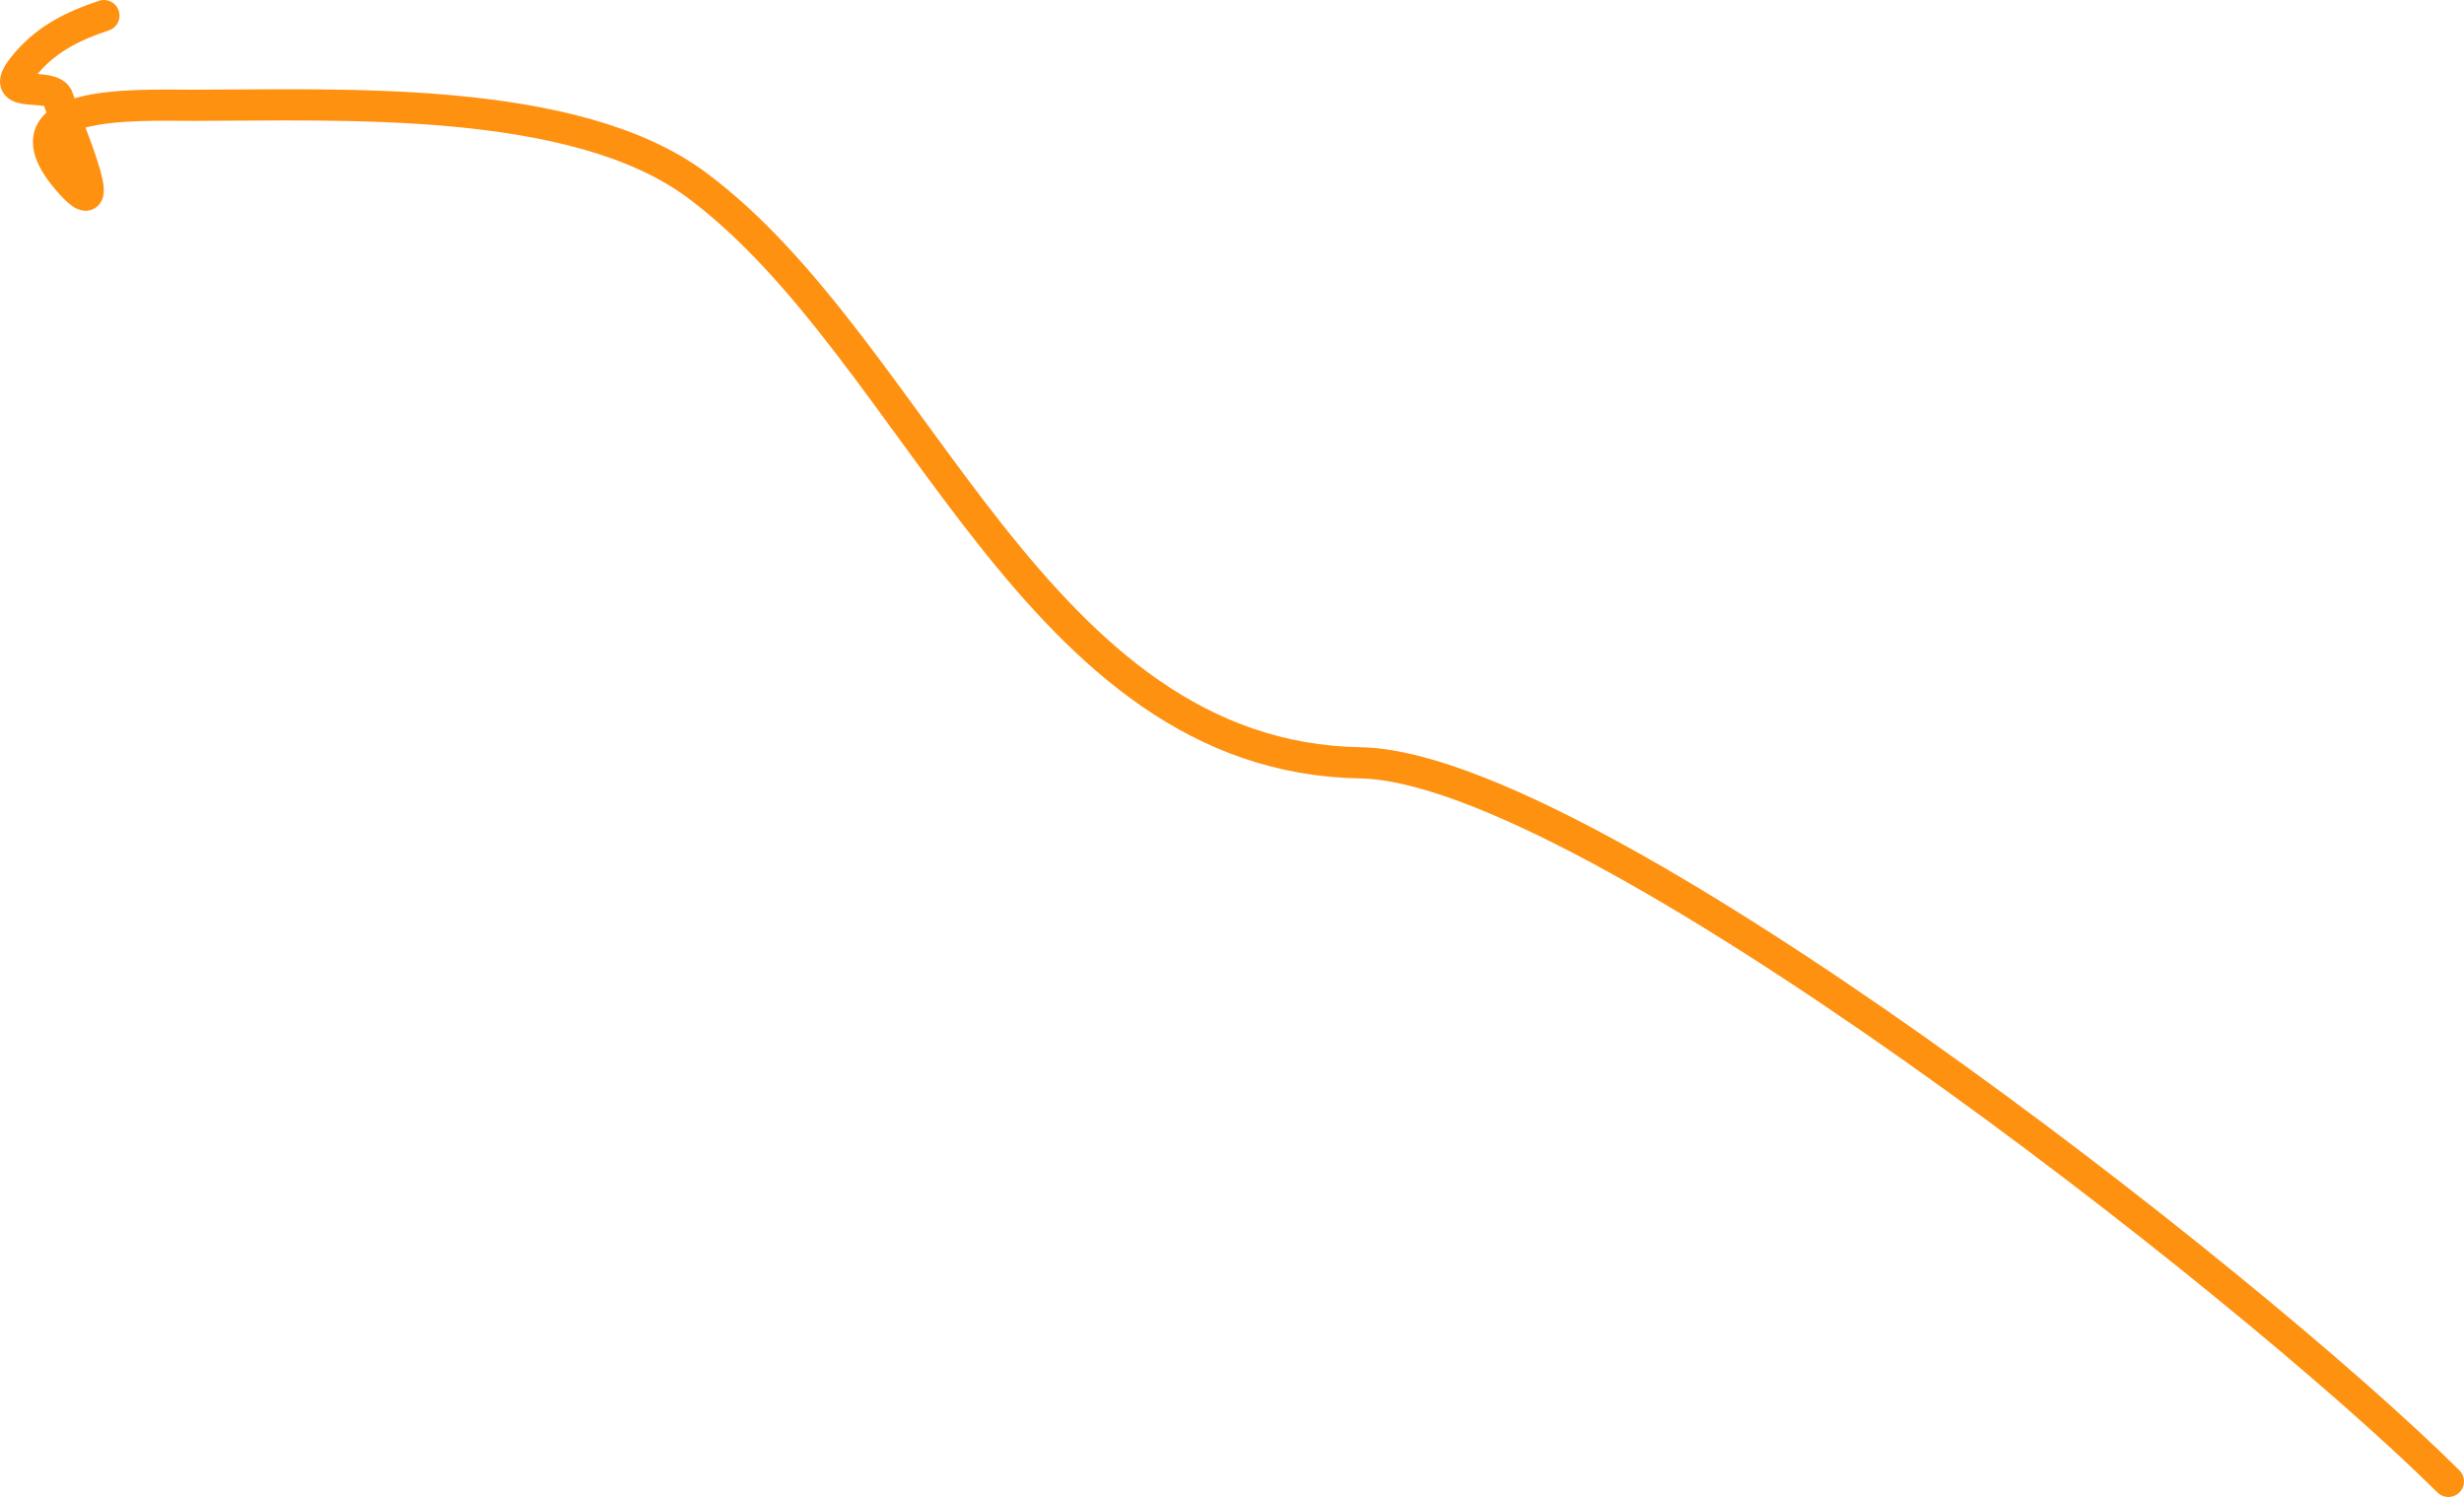 <?xml version="1.0" encoding="UTF-8"?> <svg xmlns="http://www.w3.org/2000/svg" width="158" height="96" viewBox="0 0 158 96" fill="none"><path d="M157 95C144.162 82.242 101.82 49.164 87.25 48.921C66.342 48.573 58.952 22.465 44.665 11.862C36.82 6.04 21.804 6.751 12.42 6.751C8.68 6.751 -0.368 6.317 4.532 11.756C7.318 14.848 4.105 7.63 3.732 6.325C3.393 5.138 -0.237 6.509 1.44 4.354C2.835 2.563 4.598 1.688 6.664 1" stroke="#FF9111" stroke-width="2" stroke-linecap="round"></path></svg> 